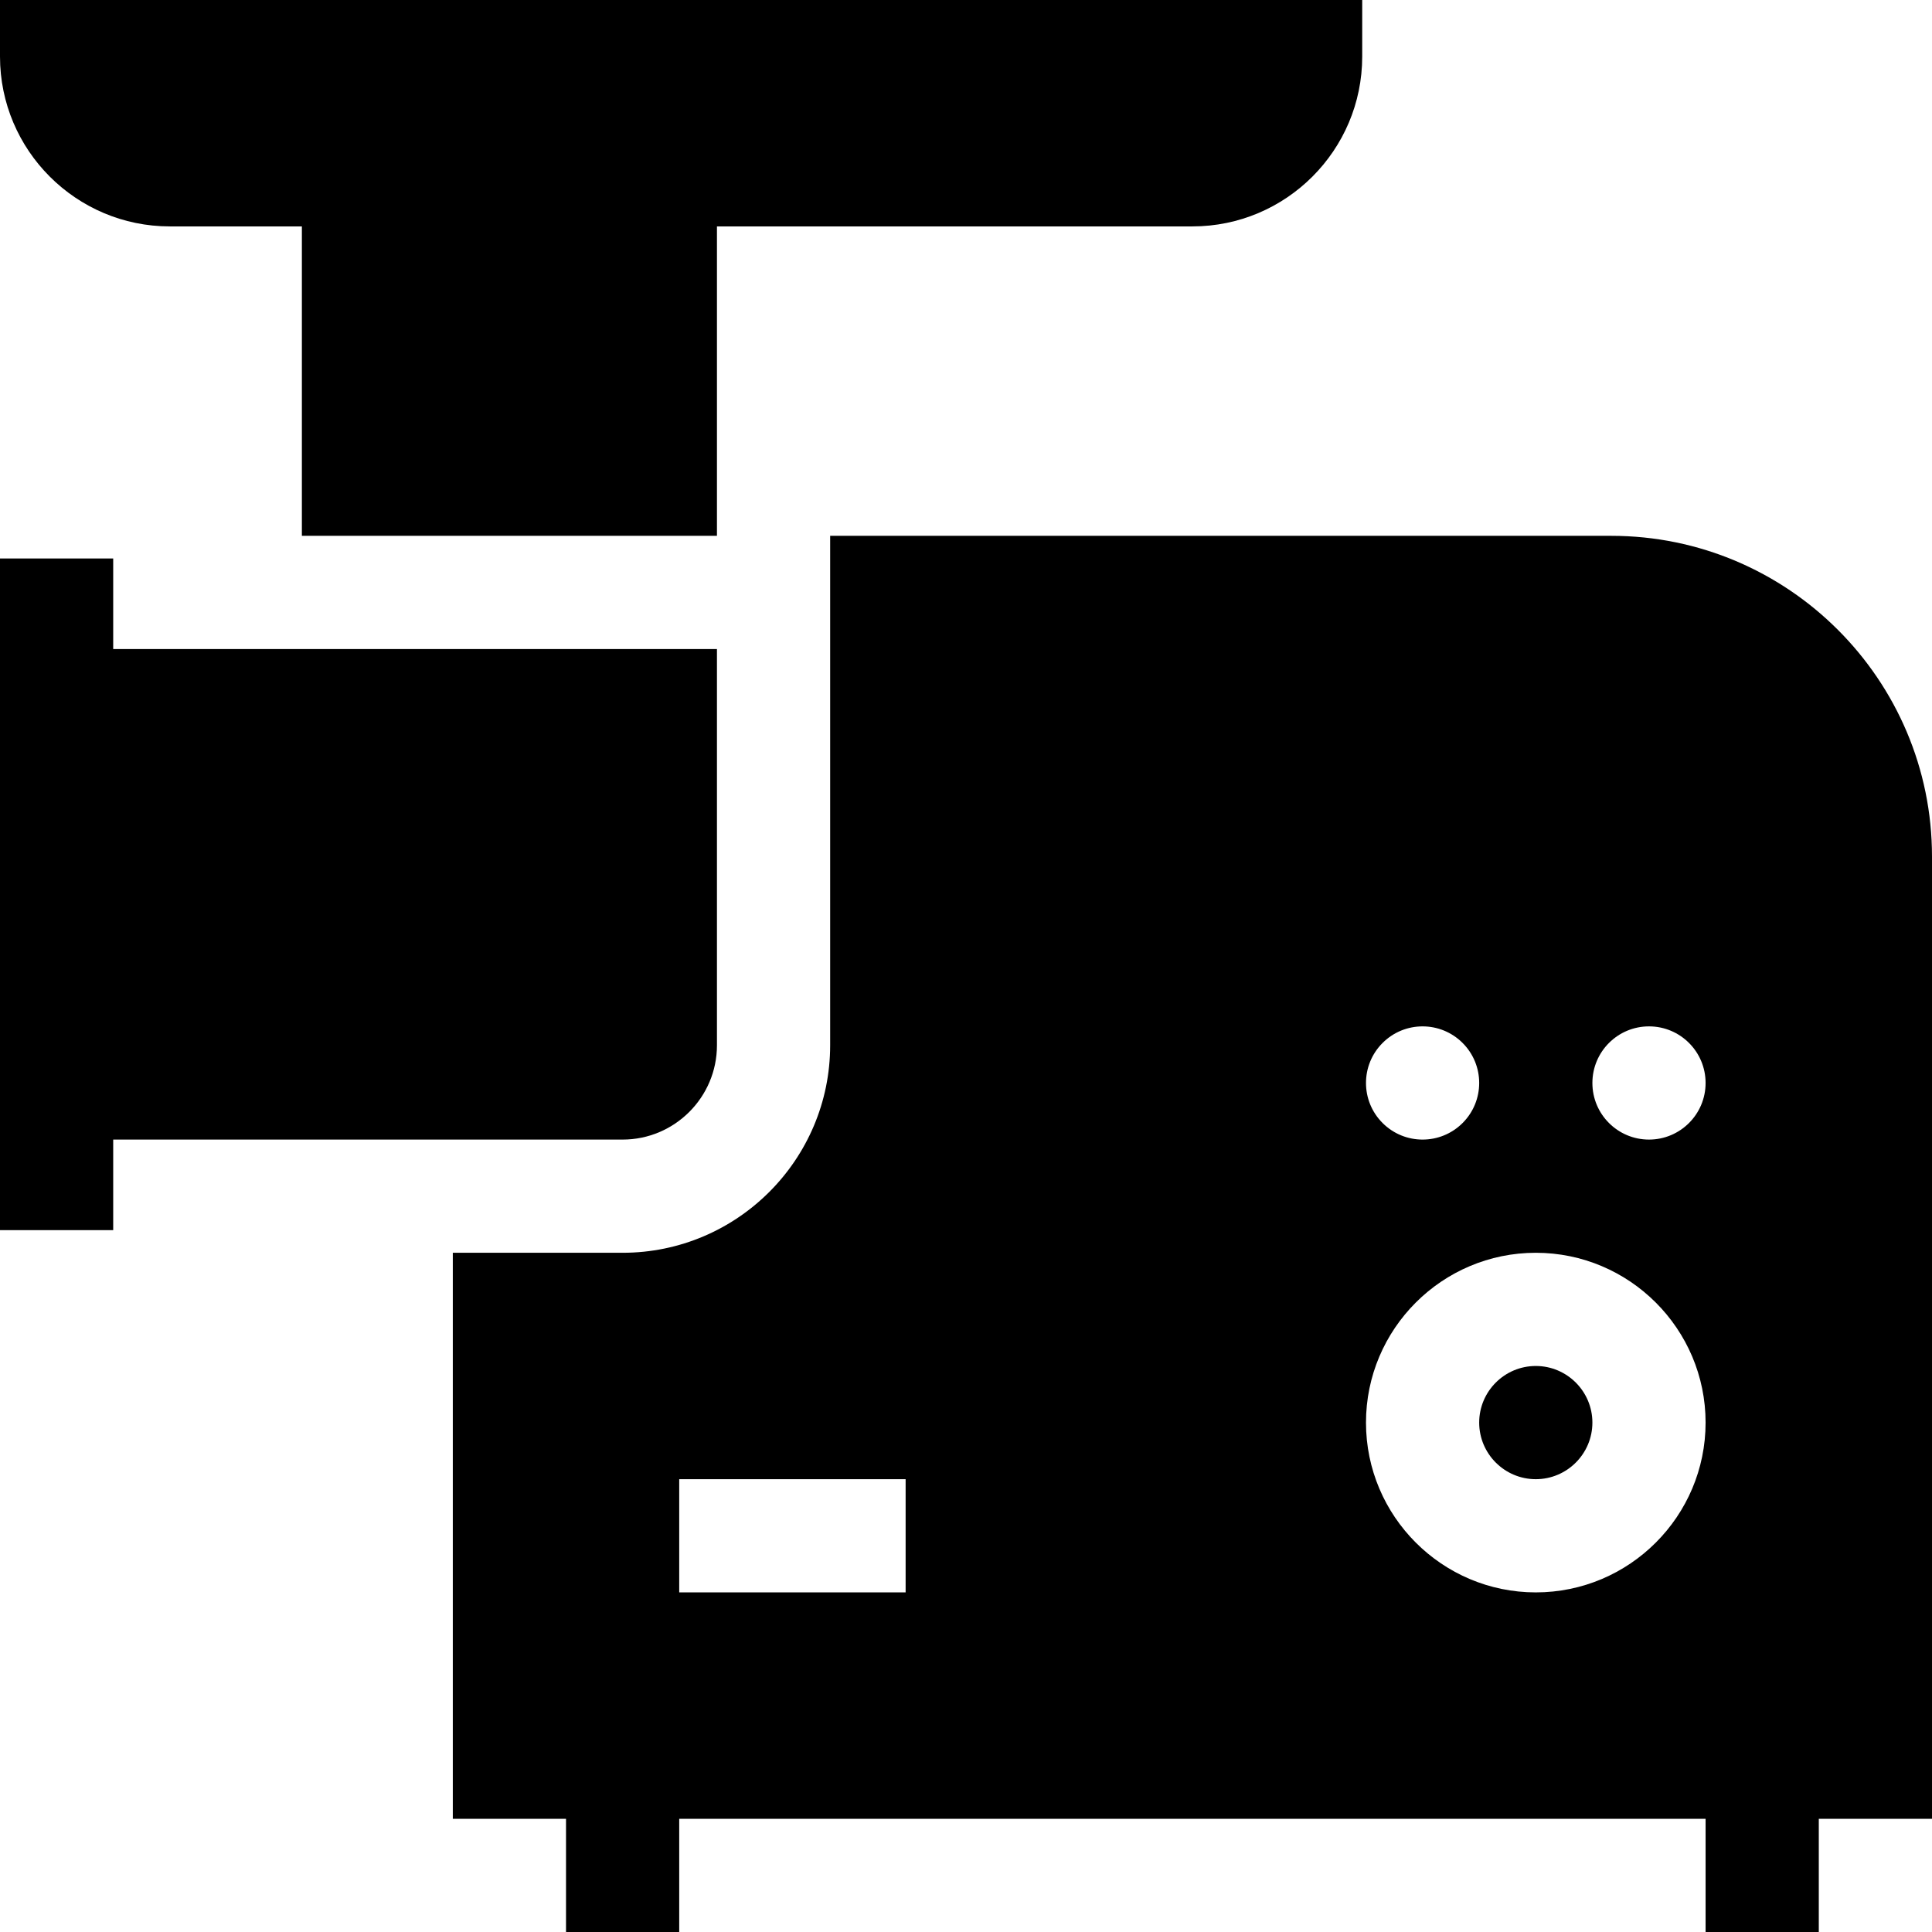 <svg xmlns="http://www.w3.org/2000/svg" height="512pt" viewBox="0 0 512 512" width="512pt"><path d="m407 362c-8.27 0-15 6.73-15 15s6.73 15 15 15 15-6.73 15-15-6.73-15-15-15zm0 0"></path><path d="m427 142h-207v135c0 30.328-24.672 55-55 55h-45v150h30v30h30v-30h272v30h30v-30h30v-255c0-46.867-38.133-85-85-85zm-60.605 134.395c5.855-5.859 15.352-5.859 21.211 0 5.859 5.855 5.859 15.352 0 21.211s-15.355 5.859-21.211 0c-5.859-5.855-5.859-15.355 0-21.211zm-126.395 145.605h-60v-30h60zm167 0c-24.812 0-45-20.188-45-45s20.188-45 45-45 45 20.188 45 45-20.188 45-45 45zm30-120c-8.285 0-15-6.715-15-15s6.715-15 15-15 15 6.715 15 15-6.715 15-15 15zm0 0"></path><path d="m45 60h35v82h110v-82h126c24.812 0 45-20.188 45-45v-15h-361v15c0 24.812 20.188 45 45 45zm0 0"></path><path d="m165 302c13.785 0 25-11.215 25-25v-105h-160v-24h-30v178h30v-24zm0 0"></path></svg>